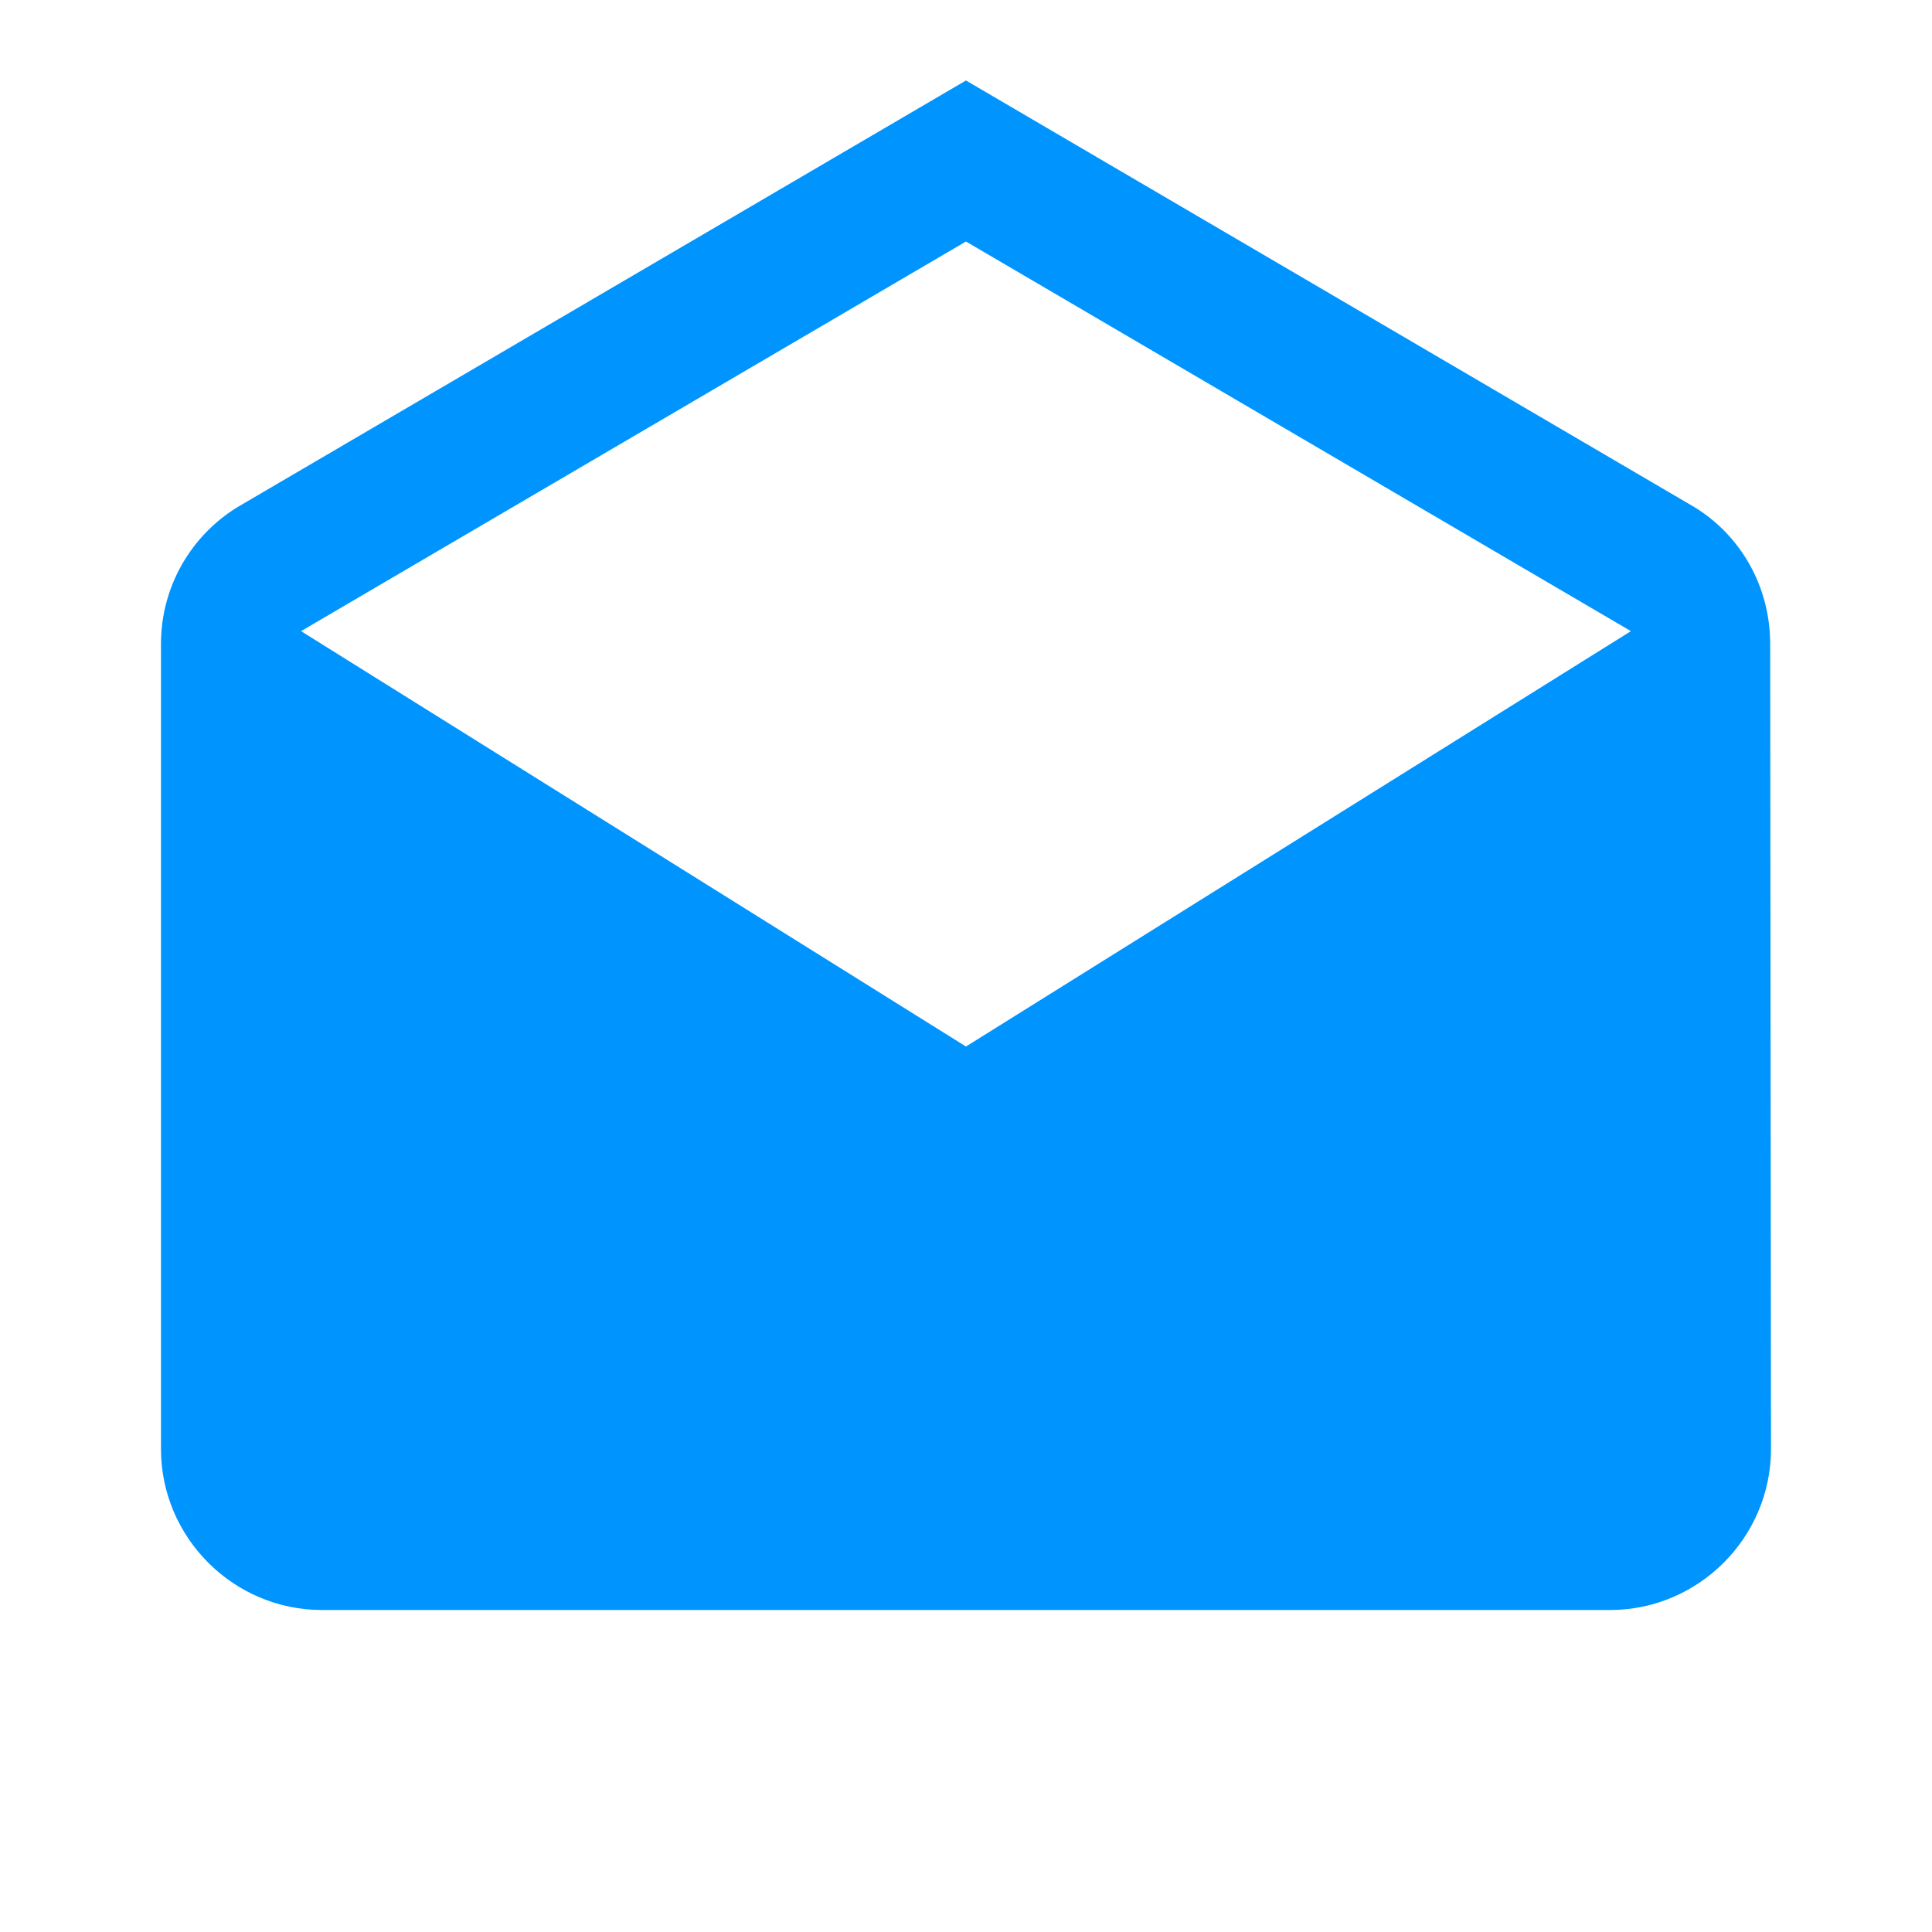 <svg xmlns="http://www.w3.org/2000/svg" width="50" height="50" viewBox="0 0 50 50" fill="none"><path d="M45.812 16.667C45.812 15.167 45.041 13.854 43.853 13.125L24.999 2.083L6.145 13.125C4.958 13.854 4.166 15.167 4.166 16.667V37.5C4.166 39.792 6.041 41.667 8.333 41.667H41.666C43.958 41.667 45.833 39.792 45.833 37.5L45.812 16.667ZM24.999 27.084L7.791 16.334L24.999 6.25L42.208 16.334L24.999 27.084Z" fill="#0094FF"></path></svg>